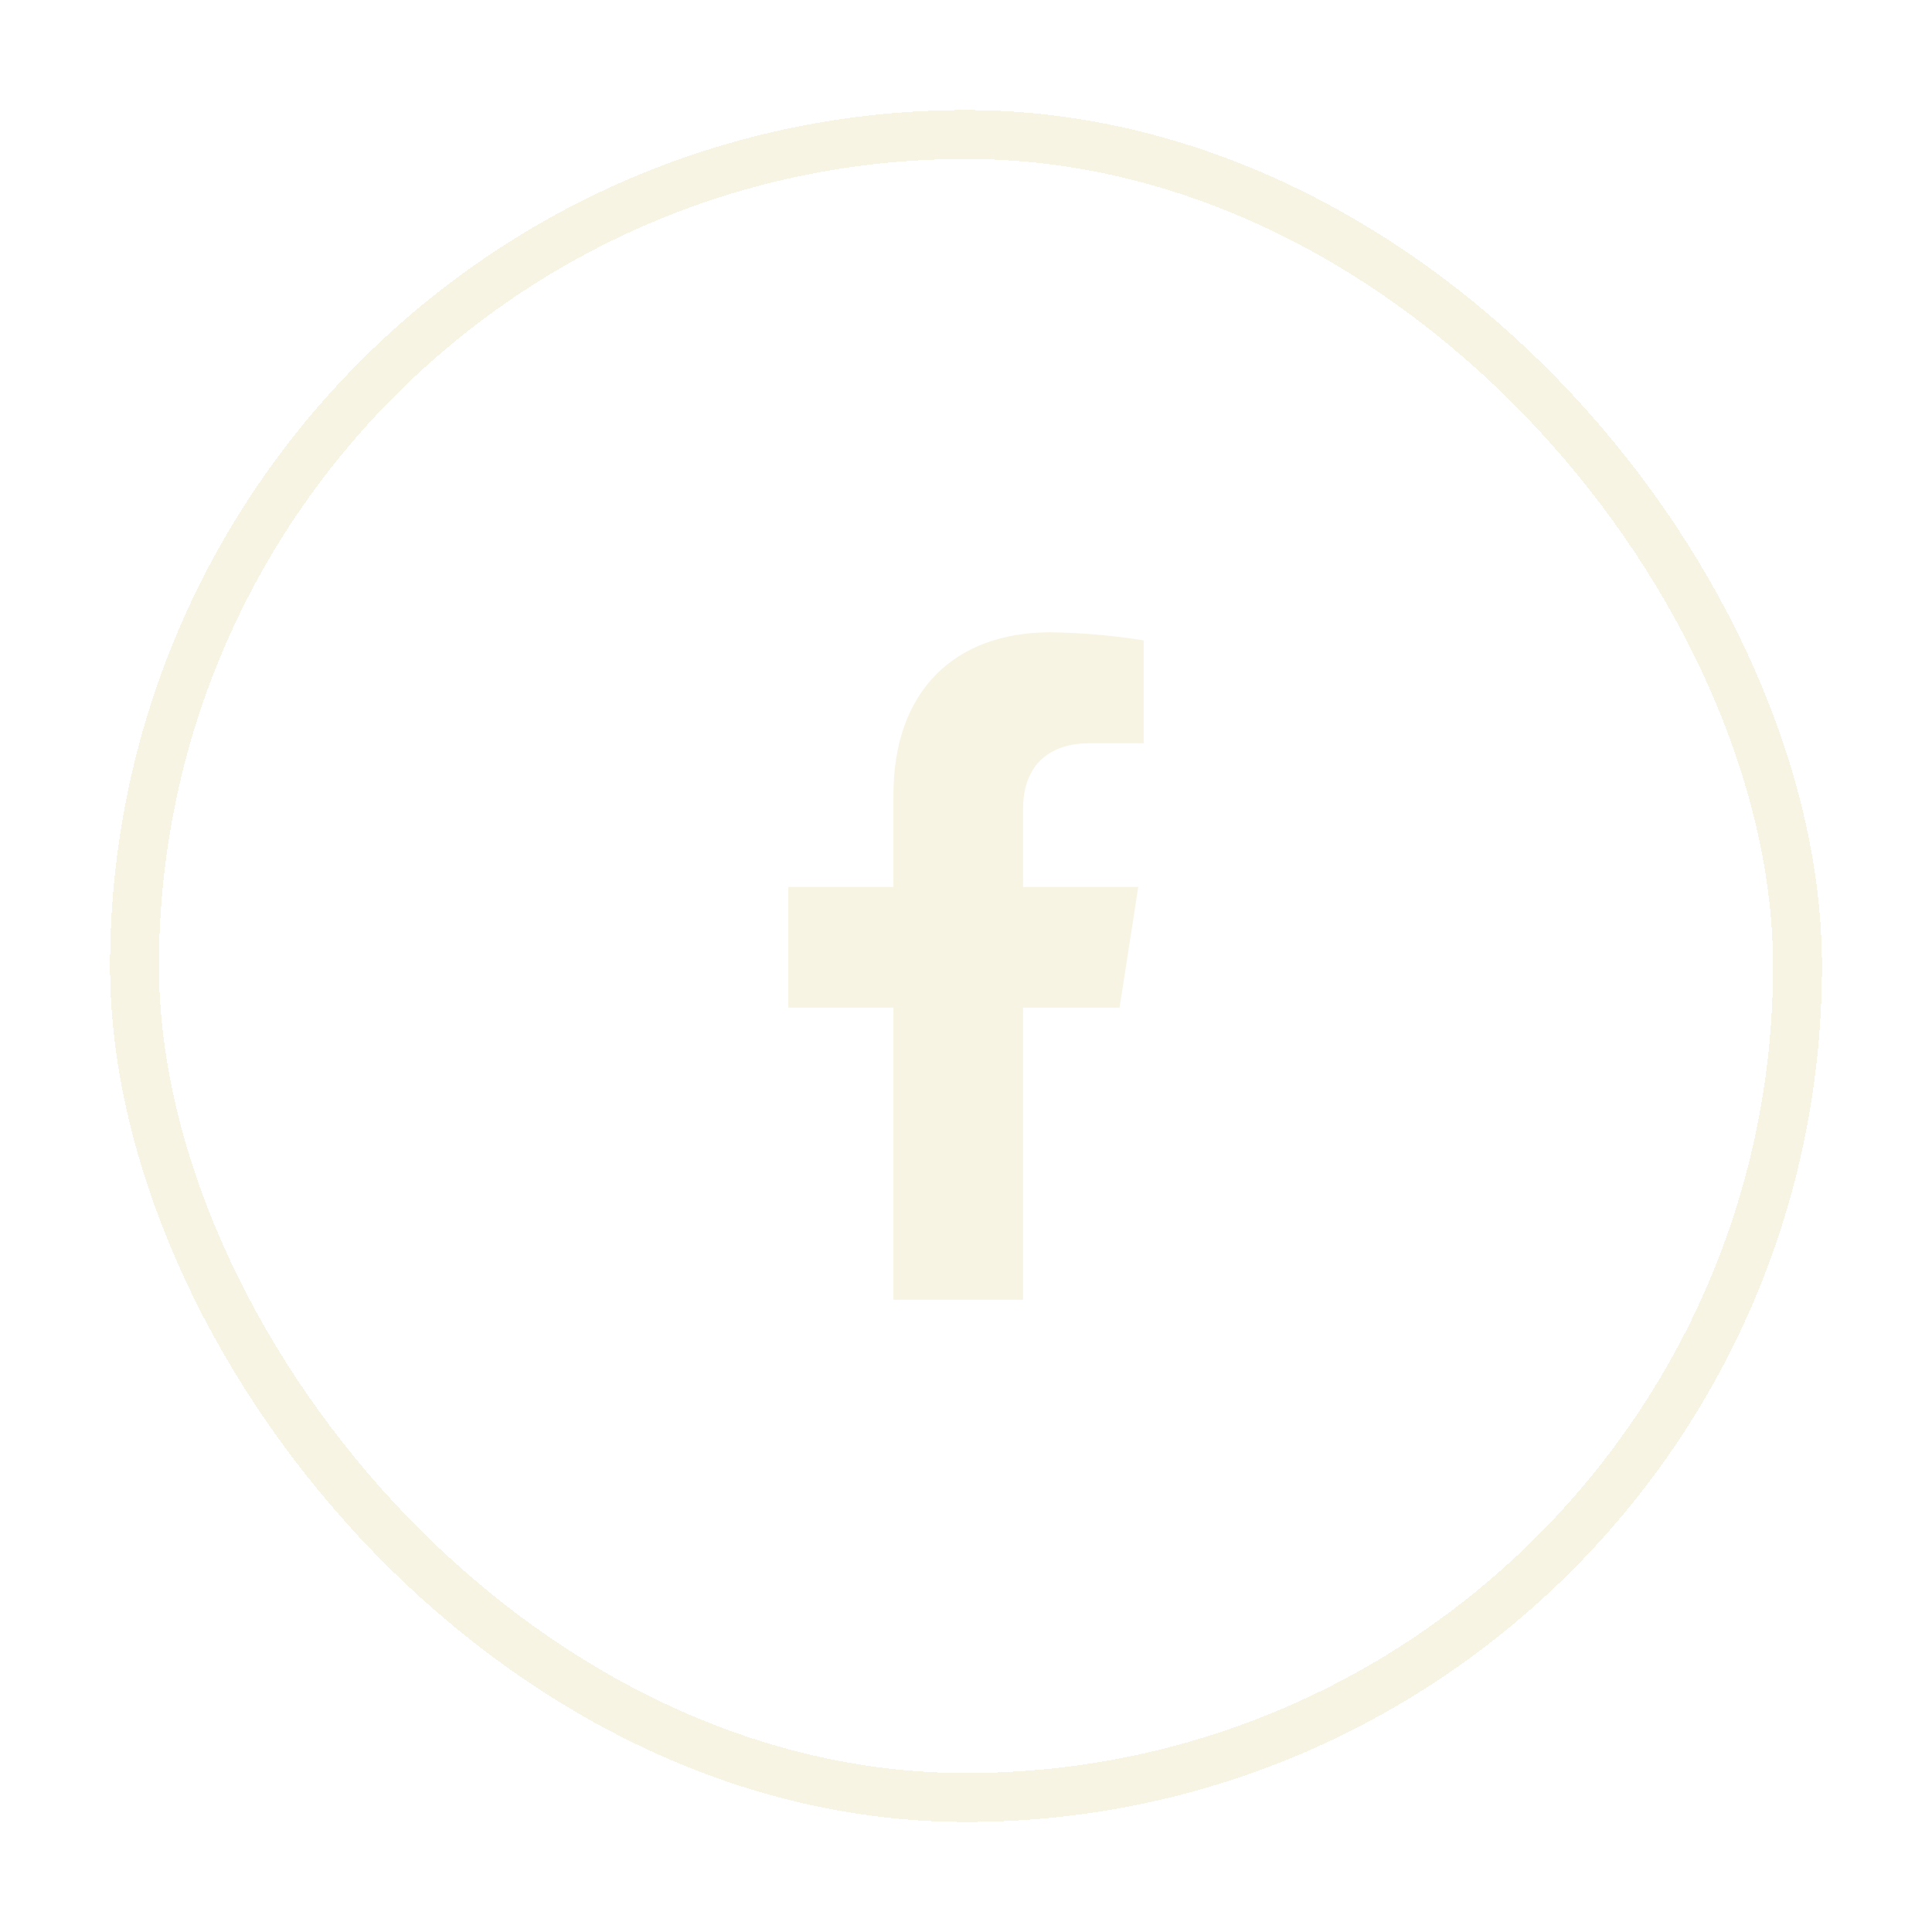<svg width="79" height="79" viewBox="0 0 79 79" fill="none" xmlns="http://www.w3.org/2000/svg">
<g filter="url(#filter0_d_165_849)">
<rect x="5.5" y="1.5" width="68" height="68" rx="34" stroke="#F8F4E3" stroke-width="2" shape-rendering="crispEdges"/>
<path d="M45.779 37.205L46.544 32.268H41.833V29.059C41.833 27.709 42.49 26.39 44.594 26.39H46.766V22.186C45.501 21.981 44.223 21.87 42.942 21.855C39.064 21.855 36.532 24.223 36.532 28.504V32.268H32.234V37.205H36.532V49.145H41.833V37.205H45.779Z" fill="#F8F4E3"/>
</g>
<defs>
<filter id="filter0_d_165_849" x="0.5" y="0.5" width="78" height="78" filterUnits="userSpaceOnUse" color-interpolation-filters="sRGB">
<feFlood flood-opacity="0" result="BackgroundImageFix"/>
<feColorMatrix in="SourceAlpha" type="matrix" values="0 0 0 0 0 0 0 0 0 0 0 0 0 0 0 0 0 0 127 0" result="hardAlpha"/>
<feOffset dy="4"/>
<feGaussianBlur stdDeviation="2"/>
<feComposite in2="hardAlpha" operator="out"/>
<feColorMatrix type="matrix" values="0 0 0 0 0 0 0 0 0 0 0 0 0 0 0 0 0 0 0.25 0"/>
<feBlend mode="normal" in2="BackgroundImageFix" result="effect1_dropShadow_165_849"/>
<feBlend mode="normal" in="SourceGraphic" in2="effect1_dropShadow_165_849" result="shape"/>
</filter>
</defs>
</svg>
